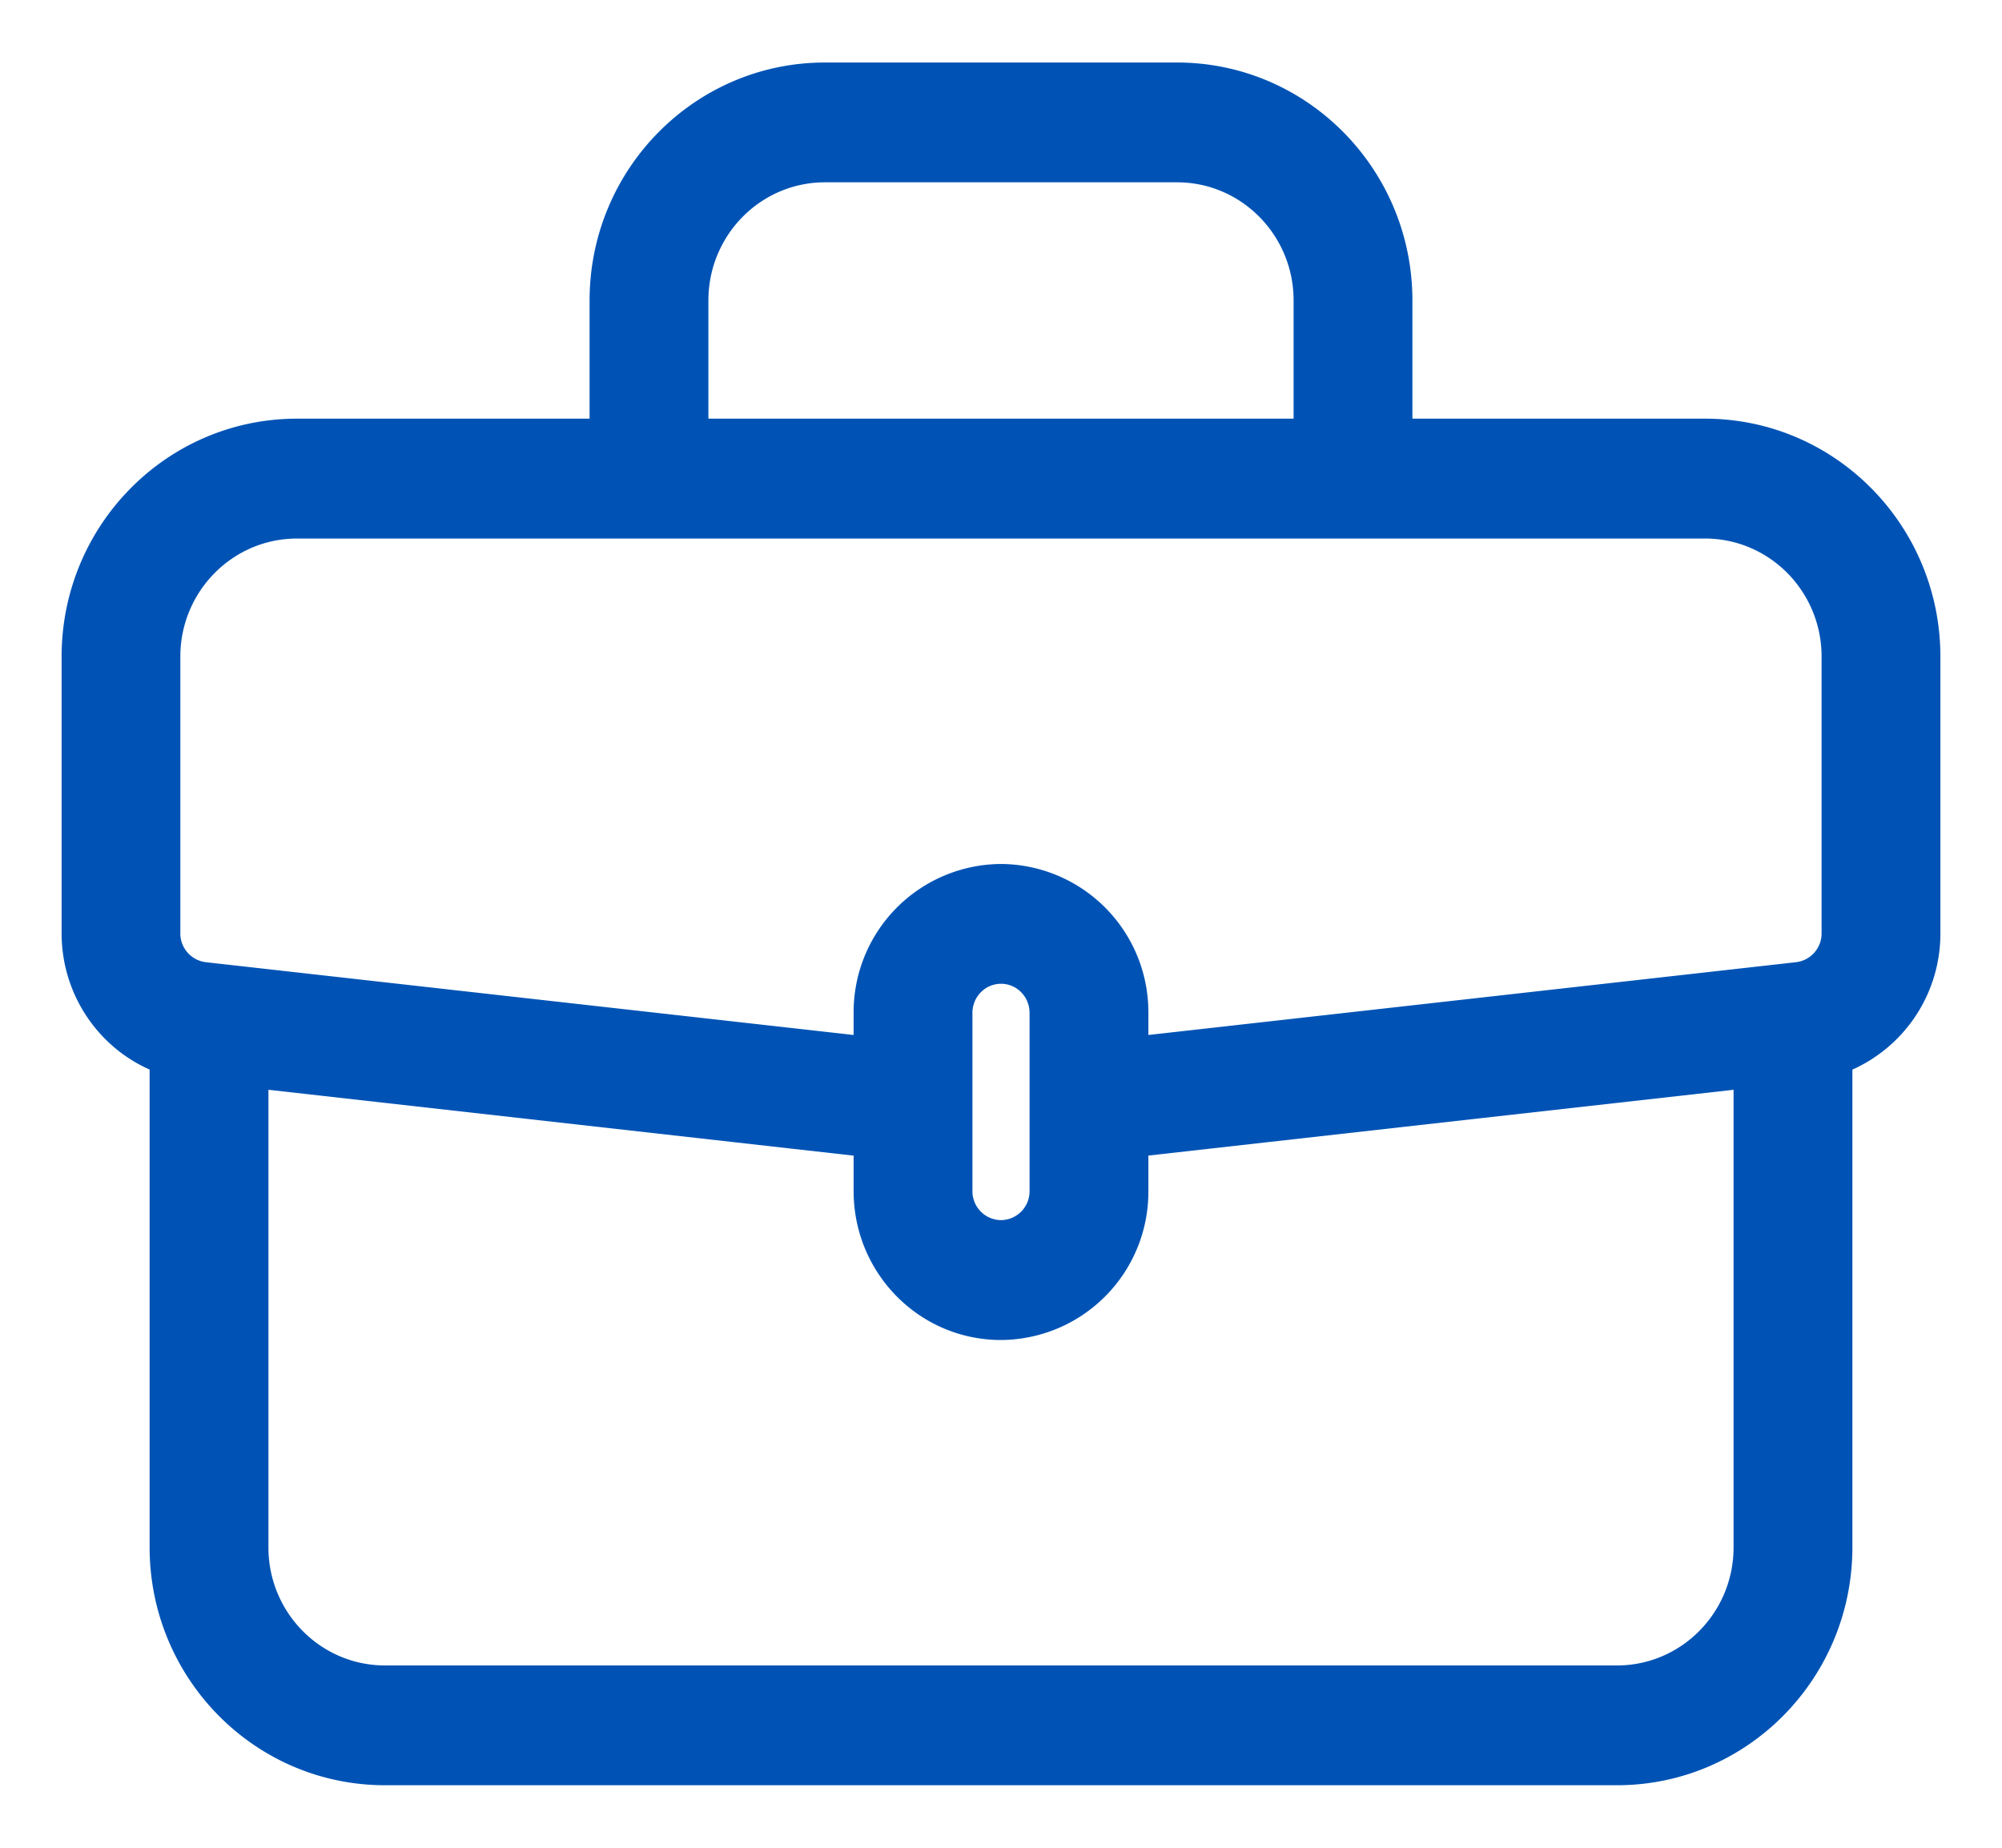 <svg width="26" height="24" viewBox="0 0 26 24" fill="none" xmlns="http://www.w3.org/2000/svg"><path d="M2.662 12.597a.476.476 0 0 1-.42-.476V8.53c0-.904.725-1.635 1.615-1.635h18.286c.89 0 1.614.73 1.614 1.635v3.591a.476.476 0 0 1-.42.476l-8.523.958v-.398A1.825 1.825 0 0 0 13 11.322a1.825 1.825 0 0 0-1.814 1.835v.398l-8.524-.958ZM10.714.912c-1.634 0-2.957 1.34-2.957 2.991v1.635h-3.9C2.223 5.538.9 6.878.9 8.53v3.591c0 .767.467 1.434 1.143 1.705v6.27c0 1.652 1.323 2.992 2.957 2.992h16c1.634 0 2.957-1.34 2.957-2.991v-6.27A1.835 1.835 0 0 0 25.1 12.12V8.53c0-1.651-1.323-2.992-2.957-2.992h-3.9V3.903c0-1.65-1.323-2.991-2.957-2.991h-4.572Zm4.1 14.558v-.55l7.8-.877v6.054c0 .904-.724 1.635-1.614 1.635H5c-.89 0-1.614-.73-1.614-1.635v-6.054l7.8.878v.55c0 1.012.81 1.834 1.814 1.834a1.825 1.825 0 0 0 1.814-1.835ZM9.1 5.538V3.903c0-.904.724-1.635 1.614-1.635h4.572c.89 0 1.614.731 1.614 1.635v1.635H9.1Zm3.429 7.619c0-.266.212-.479.471-.479.26 0 .471.213.471.479v2.313a.475.475 0 0 1-.471.478.475.475 0 0 1-.471-.478v-2.313Z" fill="#0053B5" stroke="#0053B5" stroke-width=".2"/></svg>